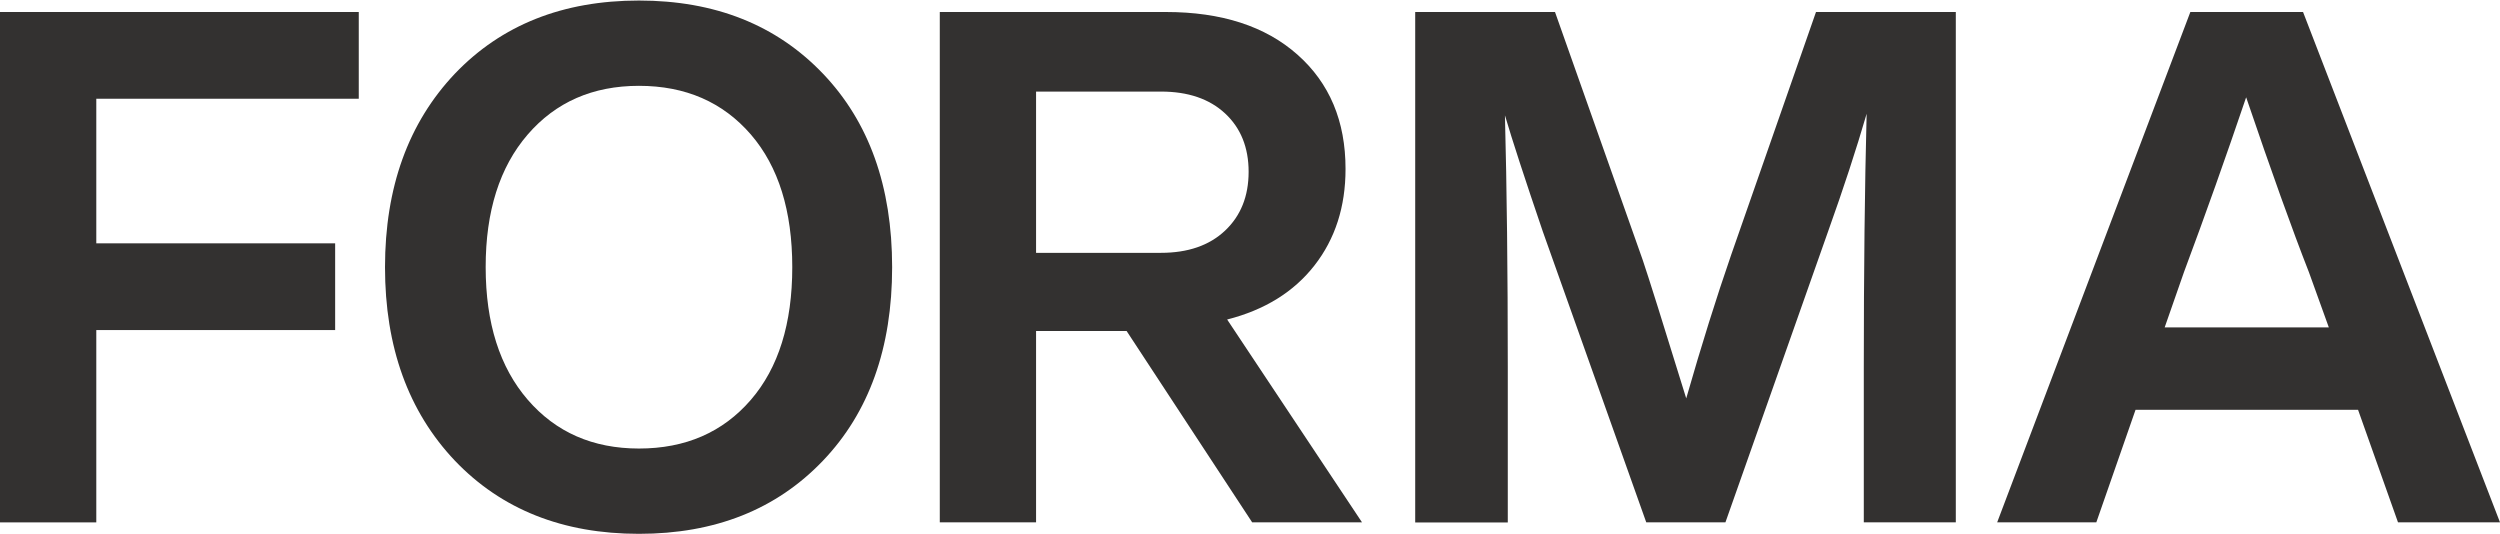 <?xml version="1.0" encoding="UTF-8"?> <svg xmlns="http://www.w3.org/2000/svg" width="220" height="47" viewBox="0 0 220 47" fill="none"> <g clip-path="url(#clip0_2212_98)"> <path d="M56.226 46.977C49.529 46.977 44.131 44.832 40.032 40.543C35.93 36.213 33.88 30.536 33.881 23.512C33.882 16.489 35.933 10.812 40.032 6.481C44.135 2.192 49.532 0.047 56.226 0.047C62.919 0.047 68.317 2.192 72.419 6.481C76.478 10.73 78.508 16.407 78.508 23.512C78.508 30.618 76.478 36.295 72.419 40.543C68.318 44.834 62.92 46.978 56.226 46.977ZM42.739 23.512C42.739 28.433 43.974 32.323 46.443 35.181C48.913 38.04 52.174 39.47 56.226 39.471C60.327 39.471 63.612 38.041 66.08 35.181C68.507 32.365 69.72 28.475 69.72 23.512C69.72 18.549 68.507 14.66 66.082 11.843C63.612 8.983 60.327 7.553 56.226 7.553C52.166 7.553 48.902 8.983 46.434 11.843C43.967 14.703 42.735 18.593 42.739 23.512Z" fill="#333130"></path> <path d="M119.858 45.968H110.192L99.14 29.126H91.174V45.968H82.701V1.056H102.598C107.494 1.056 111.354 2.307 114.177 4.809C117.001 7.311 118.411 10.665 118.407 14.871C118.407 18.192 117.497 21.02 115.677 23.354C113.856 25.688 111.294 27.276 107.989 28.117L119.858 45.968ZM102.167 8.059H91.174V22.25H102.158C104.544 22.25 106.426 21.598 107.807 20.294C109.187 18.991 109.878 17.267 109.879 15.123C109.879 12.979 109.188 11.265 107.807 9.981C106.425 8.697 104.542 8.056 102.158 8.059H102.167Z" fill="#333130"></path> <path d="M152.339 22.44L159.808 1.056H172.111V45.968H164.014V32.28C164.014 23.87 164.097 16.447 164.264 10.013C163.345 13.167 162.215 16.615 160.875 20.358L151.837 45.968H144.871L135.762 20.358C134.172 15.69 133.063 12.286 132.434 10.148C132.601 16.541 132.685 23.922 132.685 32.289V45.977H124.538V1.056H136.84L144.561 22.884C145.061 24.357 146.337 28.415 148.388 35.058C149.726 30.39 151.043 26.184 152.339 22.44Z" fill="#333130"></path> <path d="M220 45.968H211.025L207.51 36.065H187.927L184.475 45.968H175.75L192.751 1.056H202.668L220 45.968ZM192.187 23.954L190.491 28.811H204.937L203.185 23.954C201.719 20.212 199.877 15.081 197.661 8.562C195.894 13.778 194.069 18.909 192.187 23.954Z" fill="#333130"></path> <path d="M31.571 1.056V8.689H8.474V21.414H29.493V29.045H8.474V45.97H0V1.056H31.571Z" fill="#333130"></path> </g> <defs> <clipPath id="clip0_2212_98"> <rect width="220" height="47" fill="white"></rect> </clipPath> </defs> </svg> 